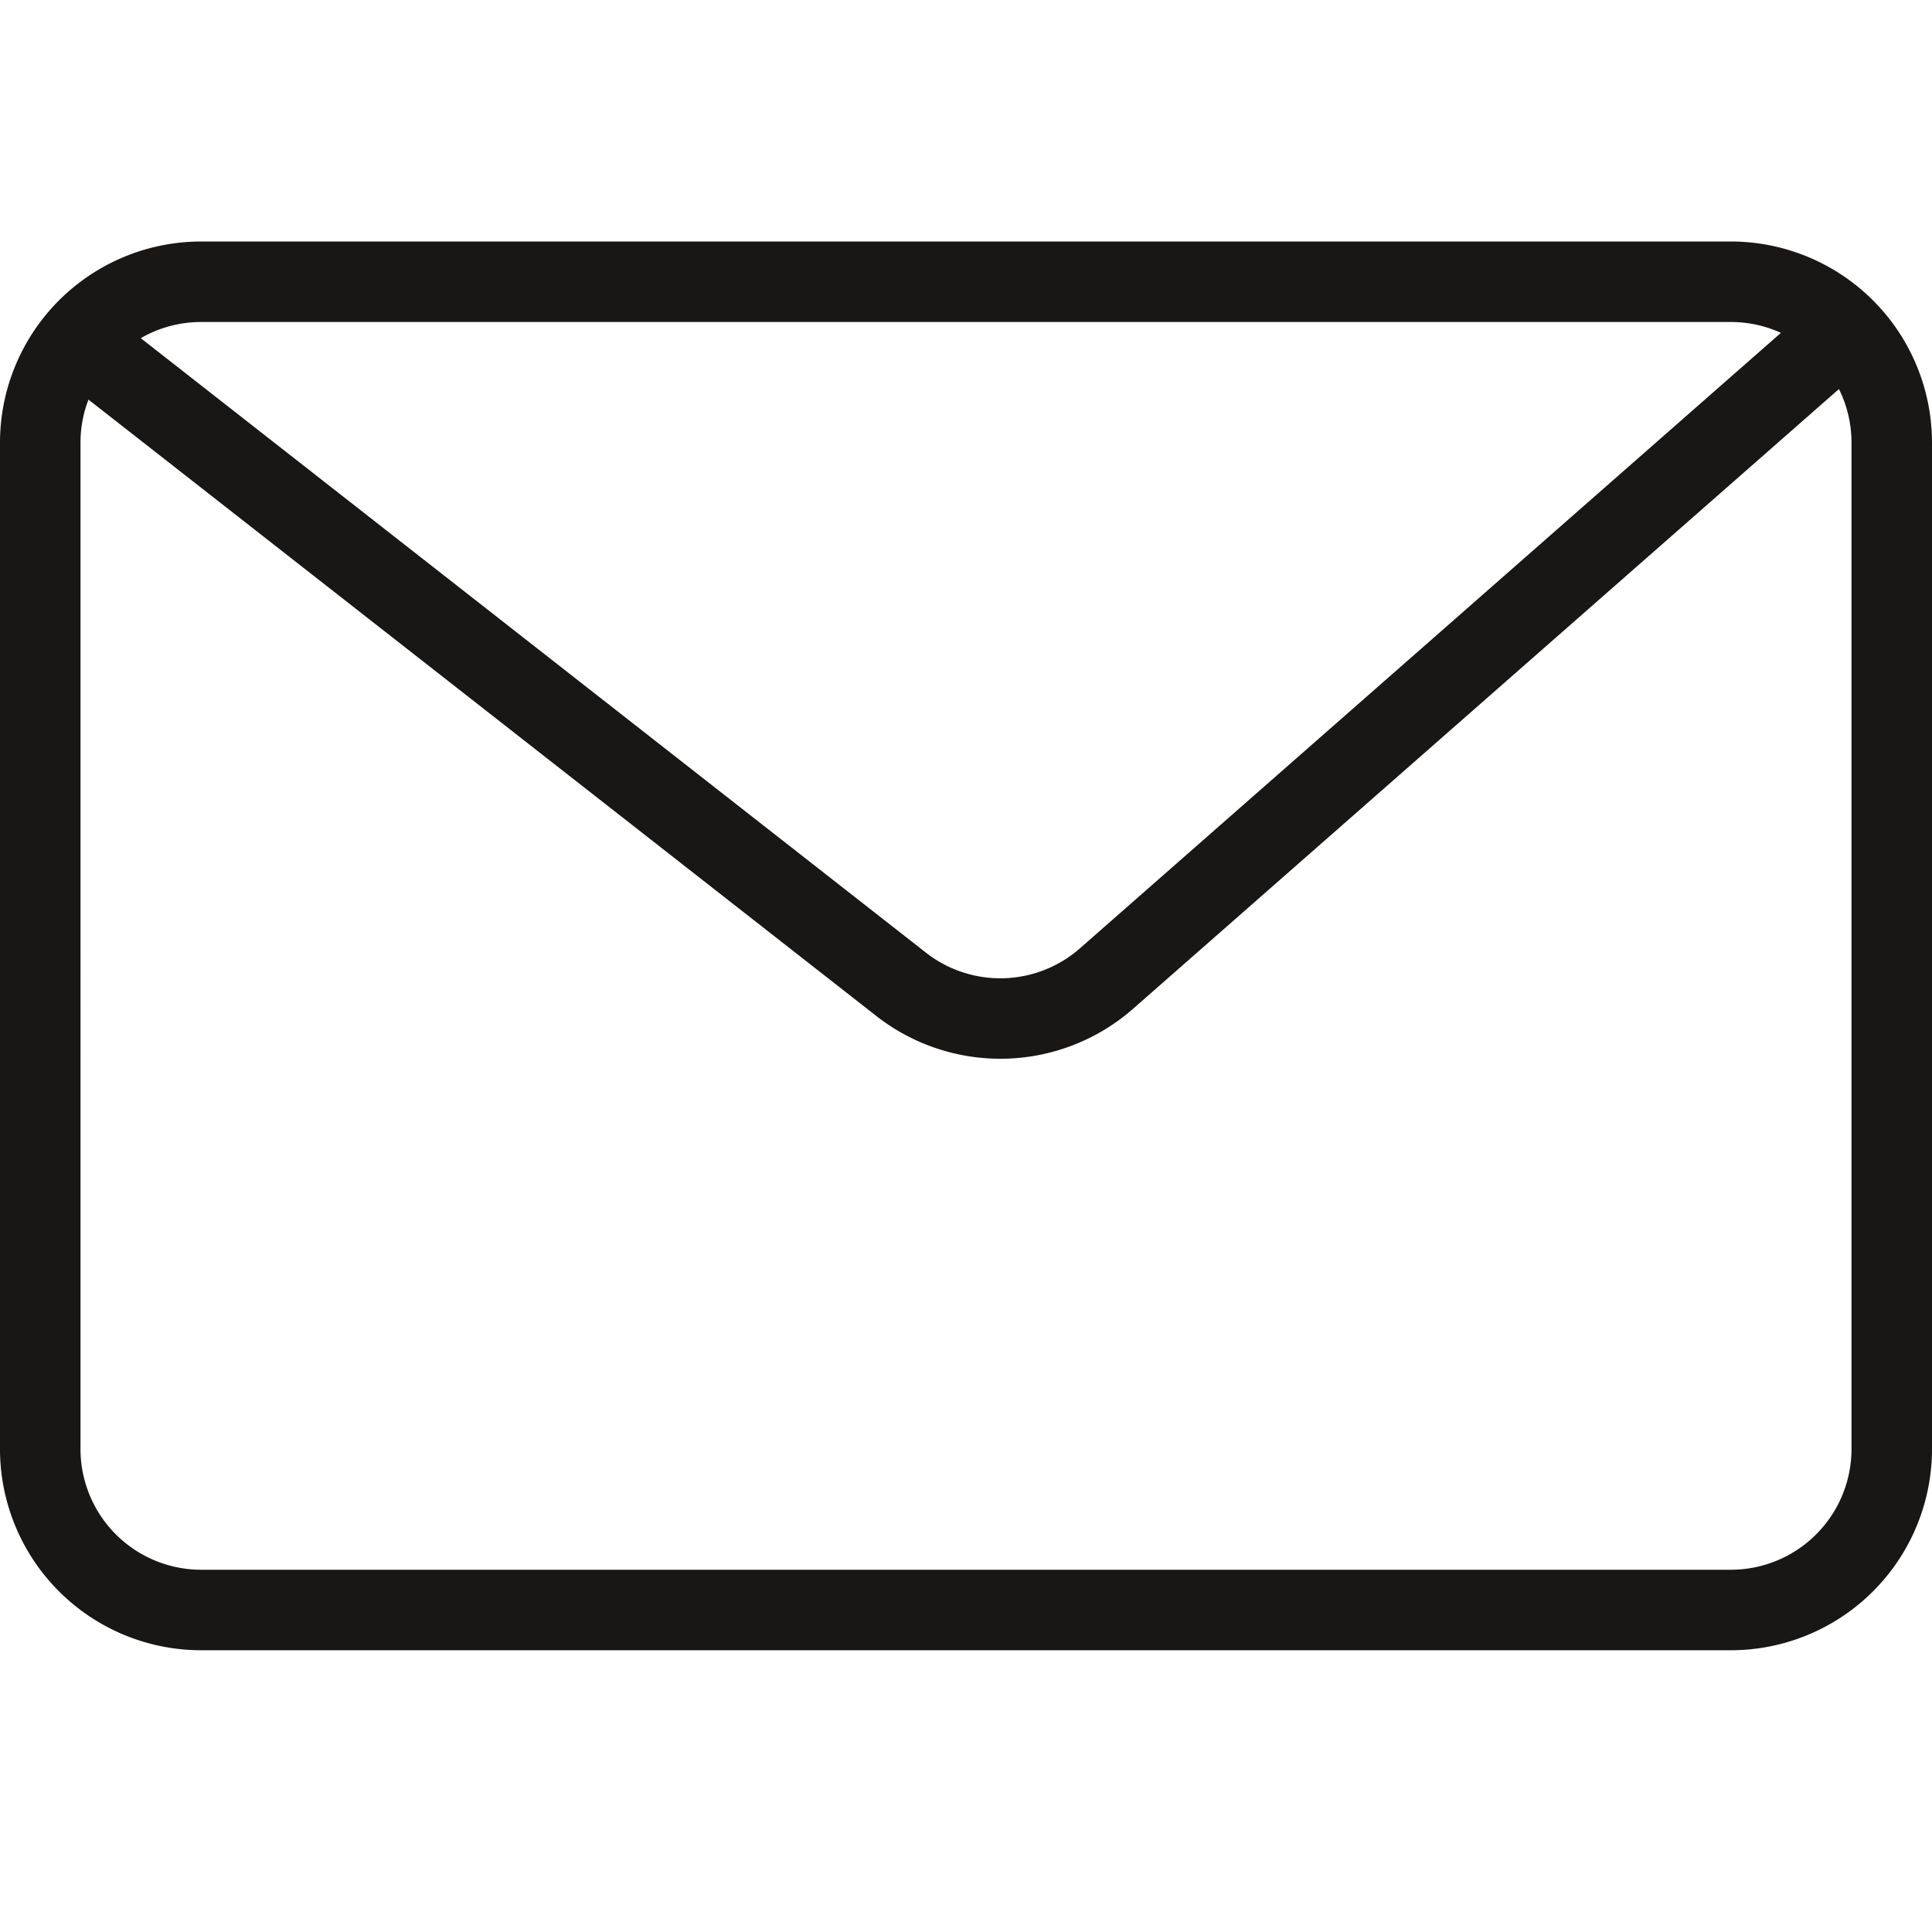 <svg xmlns="http://www.w3.org/2000/svg" width="24" height="24" fill="none" viewBox="0 0 24 24"><path fill="#181716" fill-rule="evenodd" d="M1.1 4.963c-.065.166-.1.348-.1.537V18a1.5 1.5 0 0 0 1.5 1.5h19A1.5 1.5 0 0 0 23 18V5.5c0-.24-.056-.466-.156-.667l-8.768 7.698a2.5 2.5 0 0 1-3.19.09L1.099 4.964Zm.649-.762 9.753 7.633a1.5 1.5 0 0 0 1.914-.054l8.707-7.645c-.19-.087-.4-.135-.623-.135h-19c-.274 0-.53.073-.751.201ZM0 5.5A2.5 2.5 0 0 1 2.5 3h19A2.5 2.5 0 0 1 24 5.5V18a2.5 2.5 0 0 1-2.5 2.5h-19A2.5 2.5 0 0 1 0 18V5.5Z" clip-rule="evenodd"/></svg>